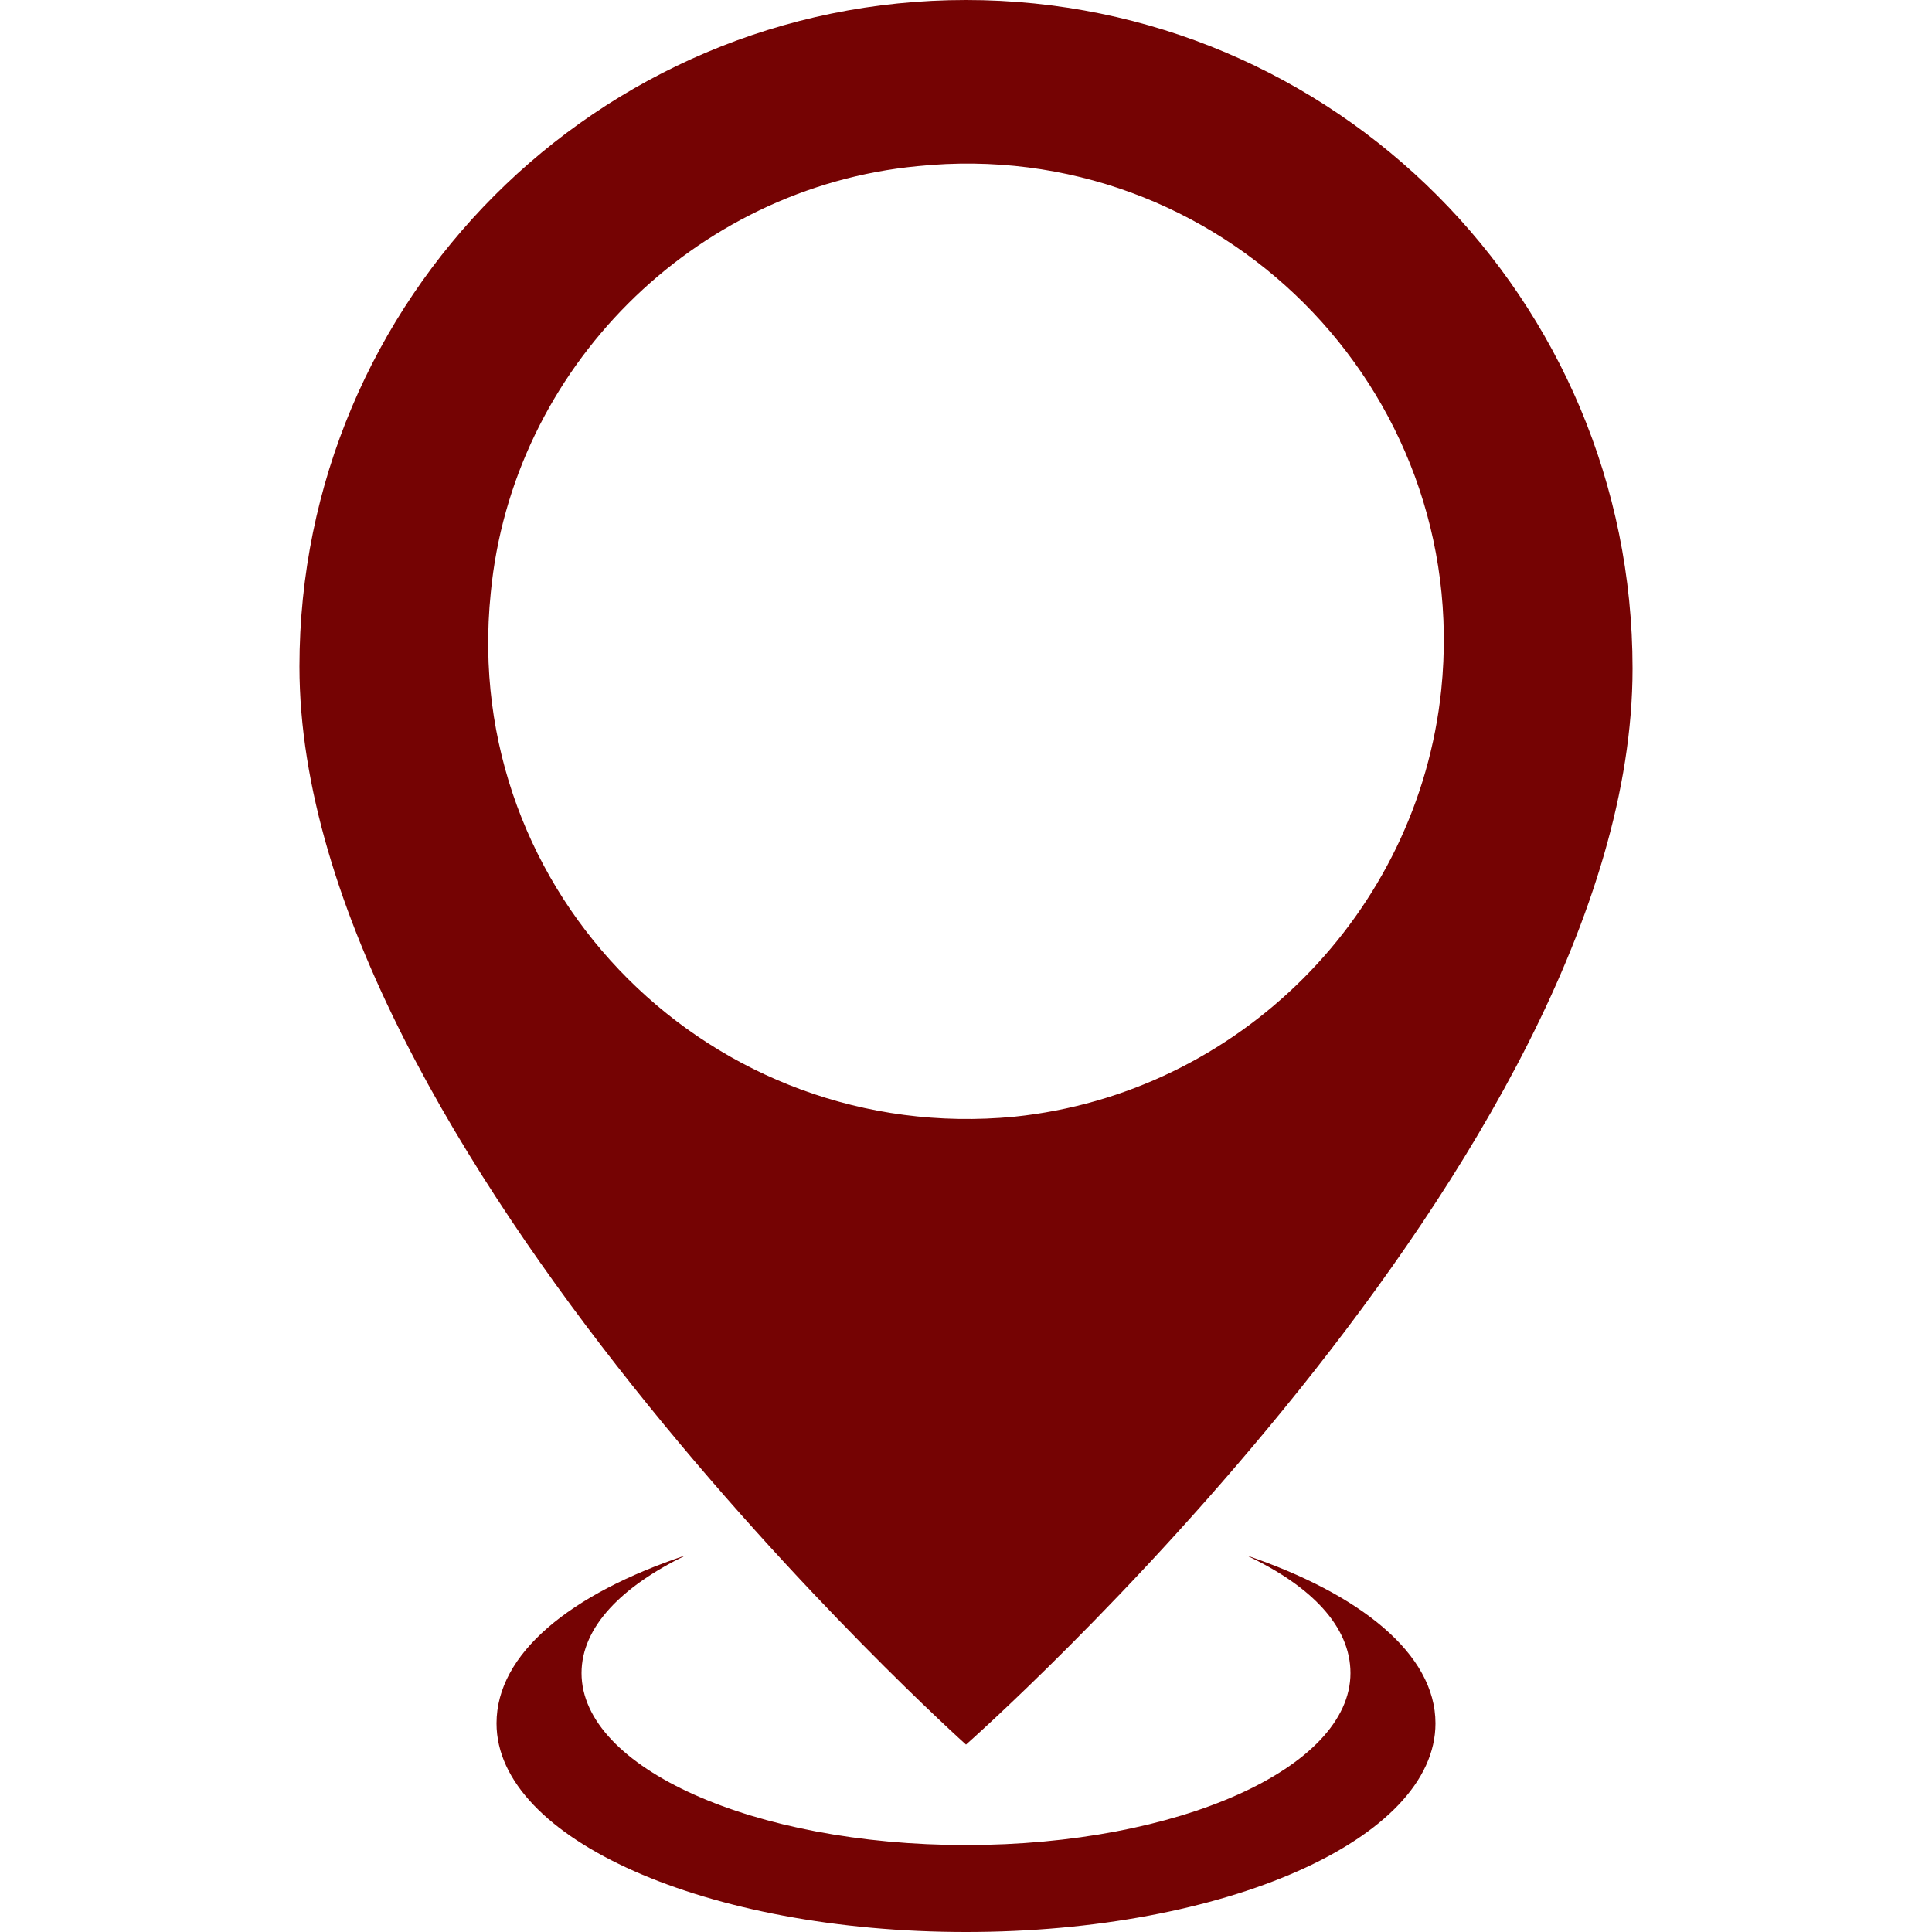 <?xml version="1.0" encoding="utf-8"?>
<!-- Generator: Adobe Illustrator 24.2.3, SVG Export Plug-In . SVG Version: 6.00 Build 0)  -->
<svg version="1.1" id="圖層_1" xmlns="http://www.w3.org/2000/svg" xmlns:xlink="http://www.w3.org/1999/xlink" x="0px" y="0px"
	 viewBox="0 0 100 100" style="enable-background:new 0 0 100 100;" xml:space="preserve">
<style type="text/css">
	.st0{fill:#750303;}
</style>
<g>
	<g>
		<path class="st0" d="M50,0C30.9,0,15.5,15.5,15.5,34.5C15.5,59.4,50,90.3,50,90.3s34.5-30.4,34.5-55.7C84.5,15.5,69.1,0,50,0z
			 M52.5,57.8c-15.6,1.5-28.7-11.5-27.1-27.1C26.5,19.1,35.9,9.7,47.5,8.6C63.1,7,76.2,20.1,74.6,35.7
			C73.4,47.3,64.1,56.6,52.5,57.8z"/>
		<path class="st0" d="M64.5,80.5c3.4,1.6,5.4,3.7,5.4,6.1c0,4.9-8.9,8.9-19.9,8.9s-19.9-4-19.9-8.9c0-2.4,2.1-4.5,5.4-6.1
			c-6,2-9.8,5.1-9.8,8.7c0,6,10.9,10.8,24.3,10.8c13.4,0,24.3-4.8,24.3-10.8C74.3,85.6,70.4,82.5,64.5,80.5z"/>
	</g>
</g>
</svg>

